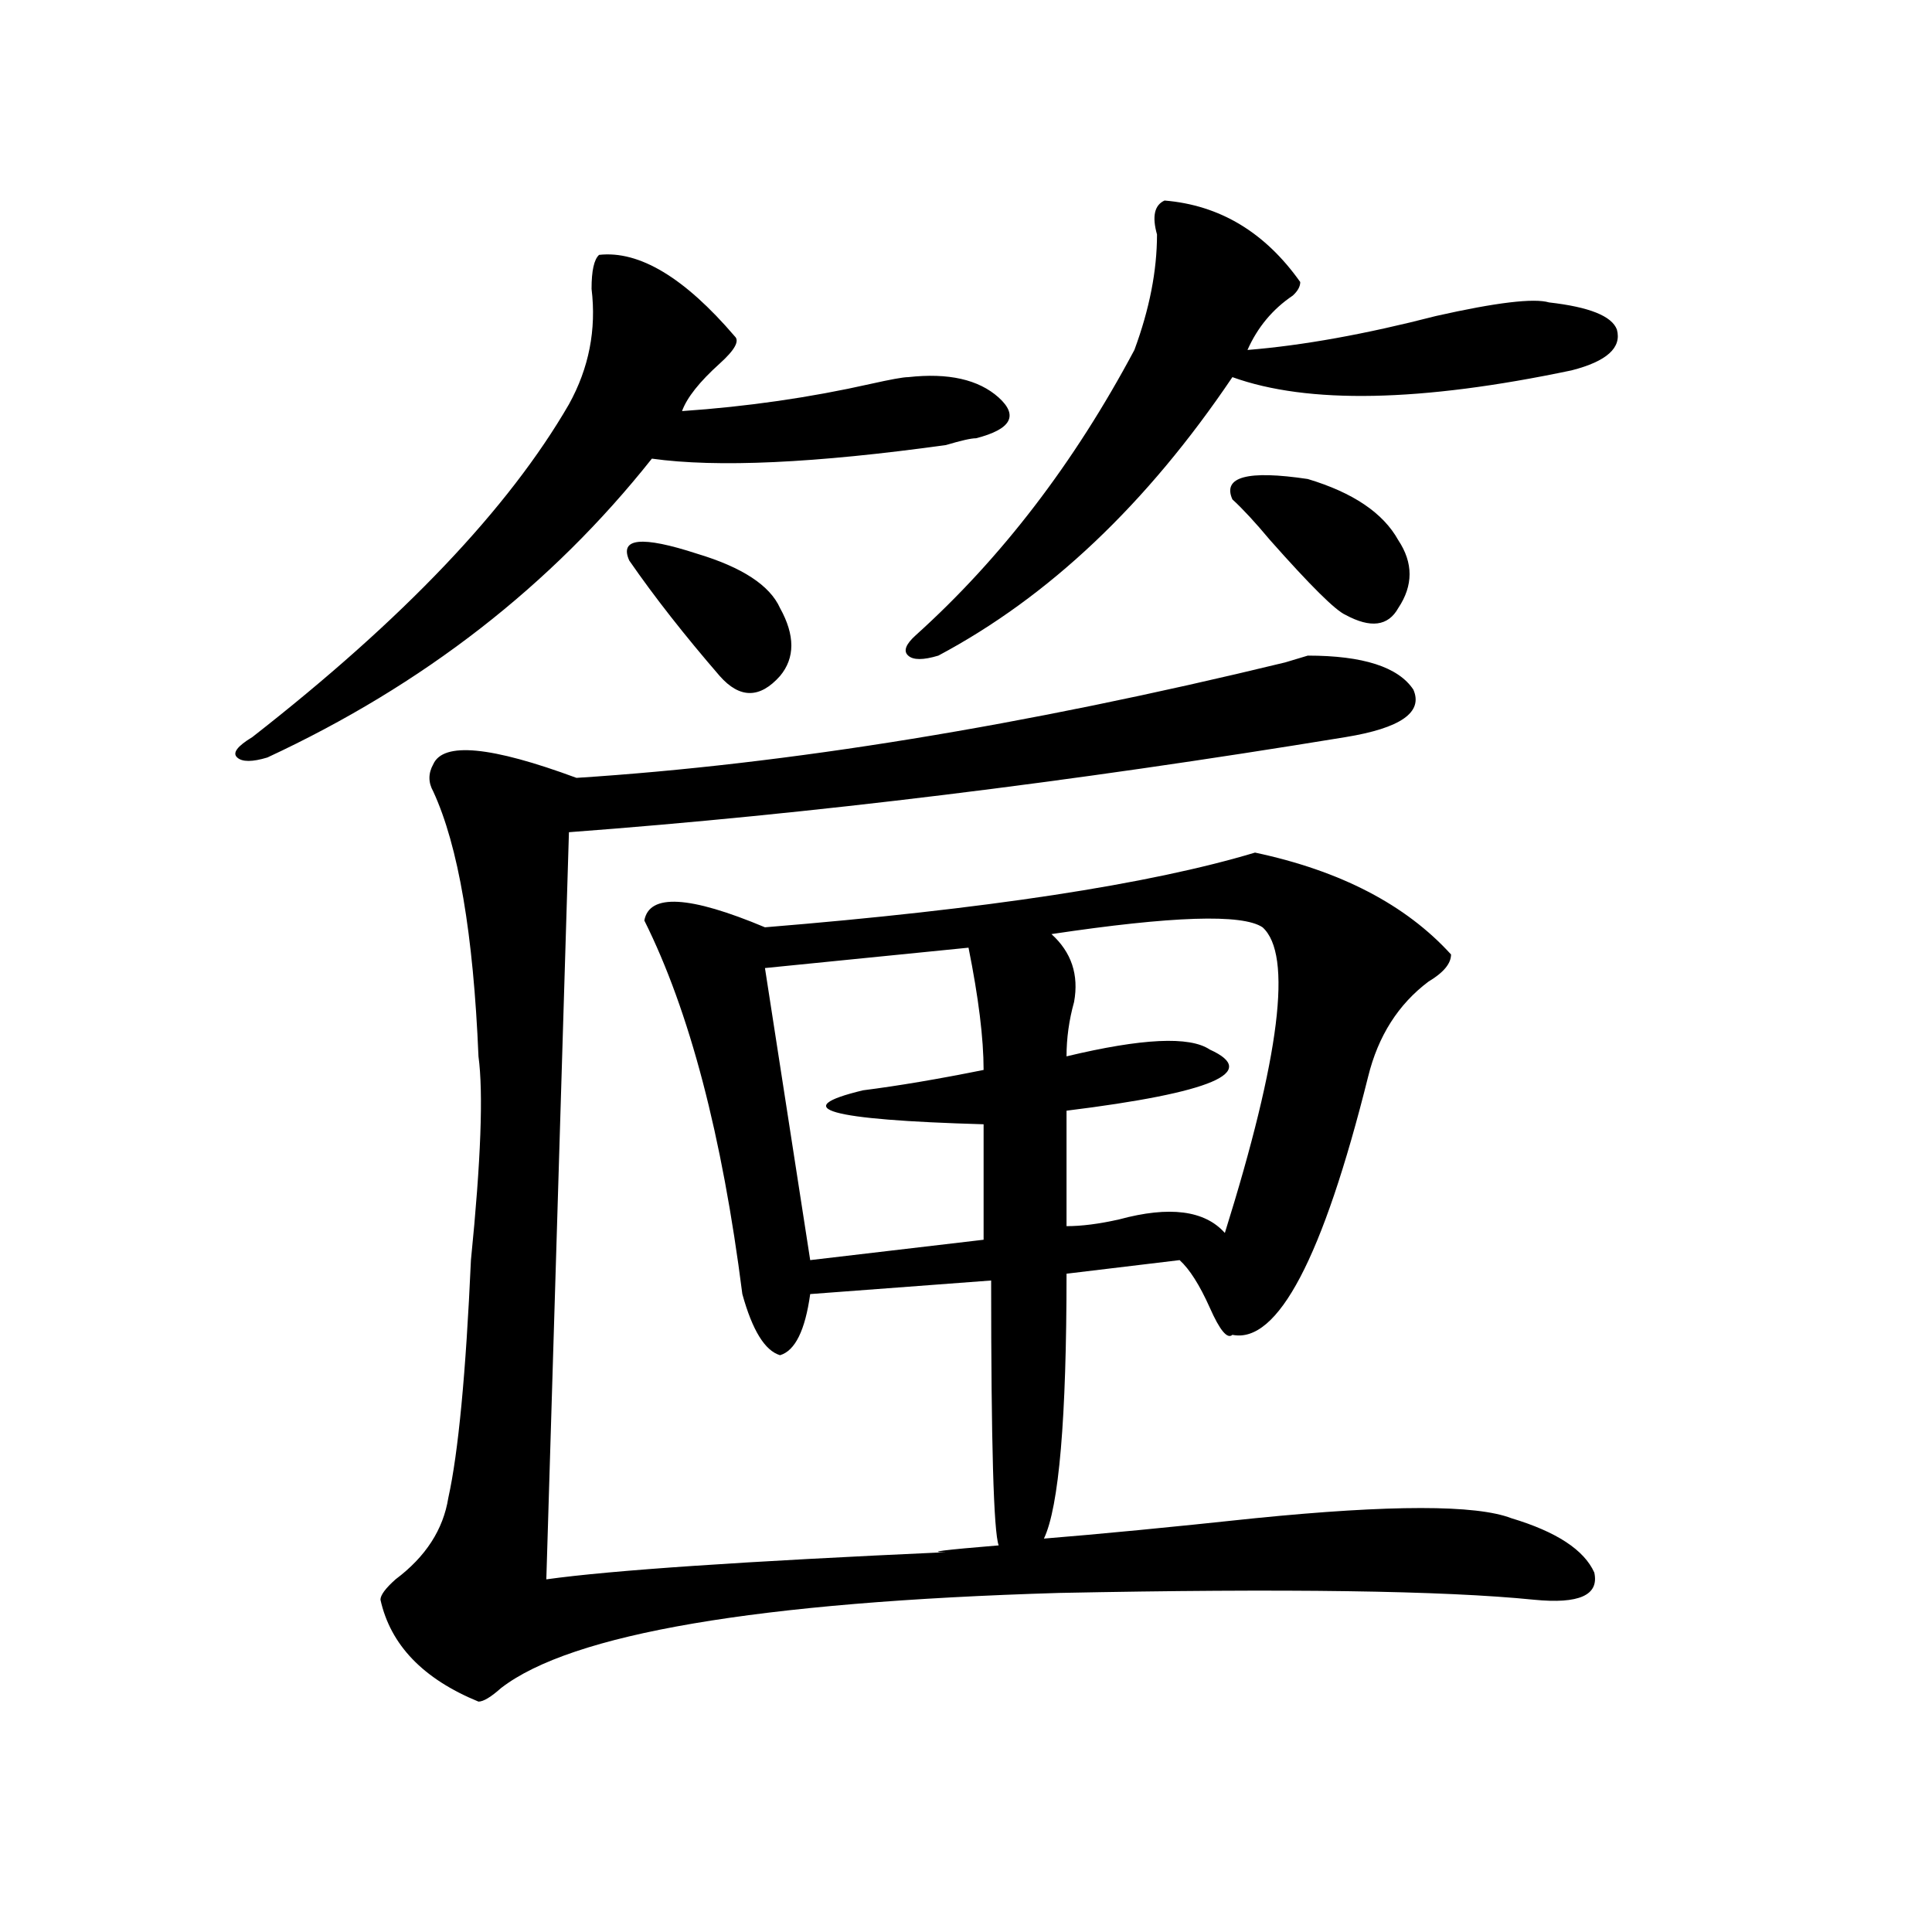 <?xml version="1.0" encoding="utf-8"?>
<!-- Generator: Adobe Illustrator 16.0.0, SVG Export Plug-In . SVG Version: 6.00 Build 0)  -->
<!DOCTYPE svg PUBLIC "-//W3C//DTD SVG 1.1//EN" "http://www.w3.org/Graphics/SVG/1.1/DTD/svg11.dtd">
<svg version="1.1" id="图层_1" xmlns="http://www.w3.org/2000/svg" xmlns:xlink="http://www.w3.org/1999/xlink" x="0px" y="0px"
	 width="1000px" height="1000px" viewBox="0 0 1000 1000" enable-background="new 0 0 1000 1000" xml:space="preserve">
<path d="M310.09,131.922c20.792-2.308,44.206,11.755,70.242,42.188c2.561,2.362,0,7.031-7.805,14.063
	c-10.427,9.394-16.951,17.578-19.512,24.609c33.779-2.308,66.34-7.031,97.559-14.063c10.365-2.308,16.89-3.516,19.512-3.516
	c20.792-2.308,36.401,1.208,46.828,10.547c10.365,9.394,6.463,16.425-11.707,21.094c-2.622,0-7.805,1.208-15.609,3.516
	c-67.682,9.394-118.412,11.755-152.191,7.031c-52.072,65.644-118.412,117.224-199.02,154.688c-7.805,2.362-13.049,2.362-15.609,0
	c-2.622-2.308,0-5.823,7.805-10.547c78.047-60.919,132.68-118.323,163.898-172.266c10.365-18.731,14.268-38.672,11.707-59.766
	C306.188,140.161,307.468,134.284,310.09,131.922z M731.543,356.922c5.183,11.755-6.524,19.94-35.121,24.609
	c-143.106,23.456-277.066,39.88-401.941,49.219l-11.707,386.719c33.779-4.725,102.741-9.339,206.824-14.063
	c-10.427,0-1.342-1.153,27.316-3.516c-2.622-7.031-3.902-52.734-3.902-137.109l-93.656,7.031
	c-2.622,18.786-7.805,29.333-15.609,31.641c-7.805-2.308-14.329-12.854-19.512-31.641c-10.427-82.013-27.316-146.448-50.73-193.359
	c2.561-14.063,23.414-12.854,62.438,3.516c114.448-9.339,199.02-22.247,253.652-38.672c44.206,9.394,78.047,26.972,101.461,52.734
	c0,4.724-3.902,9.394-11.707,14.063c-15.609,11.755-26.036,28.125-31.219,49.219c-23.414,93.769-46.828,138.317-70.242,133.594
	c-2.622,2.362-6.524-2.308-11.707-14.063c-5.244-11.7-10.427-19.886-15.609-24.609l-58.535,7.031
	c0,75.036-3.902,120.739-11.707,137.109c28.597-2.308,64.998-5.823,109.266-10.547c70.242-7.031,114.448-7.031,132.68,0
	c23.414,7.031,37.682,16.425,42.926,28.125c2.561,11.7-7.805,16.369-31.219,14.063c-46.828-4.725-128.777-5.878-245.848-3.516
	c-156.094,4.669-252.372,21.094-288.773,49.219c-5.244,4.669-9.146,7.031-11.707,7.031c-28.658-11.756-45.548-29.334-50.73-52.734
	c0-2.362,2.561-5.878,7.805-10.547c15.609-11.7,24.694-25.763,27.316-42.188c5.183-23.401,9.085-64.435,11.707-123.047
	c5.183-51.526,6.463-86.683,3.902-105.469c-2.622-63.281-10.427-108.984-23.414-137.109c-2.622-4.669-2.622-9.339,0-14.063
	c5.183-11.7,29.877-9.339,74.145,7.031c109.266-7.031,231.519-26.917,366.82-59.766l11.707-3.516
	C705.507,339.344,723.738,345.222,731.543,356.922z M325.699,290.125c-5.244-11.7,6.463-12.854,35.121-3.516
	c23.414,7.031,37.682,16.425,42.926,28.125c7.805,14.063,7.805,25.817,0,35.156c-10.427,11.755-20.854,11.755-31.219,0
	C354.296,328.797,338.687,308.911,325.699,290.125z M501.305,490.516l-105.363,10.547l23.414,151.172l89.754-10.547v-59.766
	c-80.669-2.308-101.461-8.185-62.438-17.578c18.17-2.308,39.023-5.823,62.438-10.547
	C509.109,537.427,506.487,516.333,501.305,490.516z M602.766,103.797c28.597,2.362,52.011,16.425,70.242,42.188
	c0,2.362-1.342,4.724-3.902,7.031c-10.427,7.031-18.231,16.425-23.414,28.125c28.597-2.308,61.096-8.185,97.559-17.578
	c31.219-7.031,50.73-9.339,58.535-7.031c20.792,2.362,32.499,7.031,35.121,14.063c2.561,9.394-5.244,16.425-23.414,21.094
	c-78.047,16.425-136.582,17.578-175.605,3.516c-44.268,65.644-94.998,113.708-152.191,144.141c-7.805,2.362-13.049,2.362-15.609,0
	c-2.622-2.308-1.342-5.823,3.902-10.547c44.206-39.825,81.949-89.044,113.168-147.656c7.805-21.094,11.707-40.979,11.707-59.766
	C596.241,112.036,597.521,106.159,602.766,103.797z M653.496,479.969c-10.427-7.031-46.828-5.823-109.266,3.516
	c10.365,9.394,14.268,21.094,11.707,35.156c-2.622,9.394-3.902,18.786-3.902,28.125c39.023-9.339,63.718-10.547,74.145-3.516
	c25.975,11.755,1.28,22.302-74.145,31.641v59.766c7.805,0,16.89-1.153,27.316-3.516c25.975-7.031,44.206-4.669,54.633,7.031
	C662.581,546.766,669.105,494.031,653.496,479.969z M637.887,258.484c-5.244-11.7,7.805-15.216,39.023-10.547
	c23.414,7.031,39.023,17.578,46.828,31.641c7.805,11.755,7.805,23.456,0,35.156c-5.244,9.394-14.329,10.547-27.316,3.516
	c-5.244-2.308-18.231-15.216-39.023-38.672C649.594,270.239,643.069,263.208,637.887,258.484z"/>
</svg>
